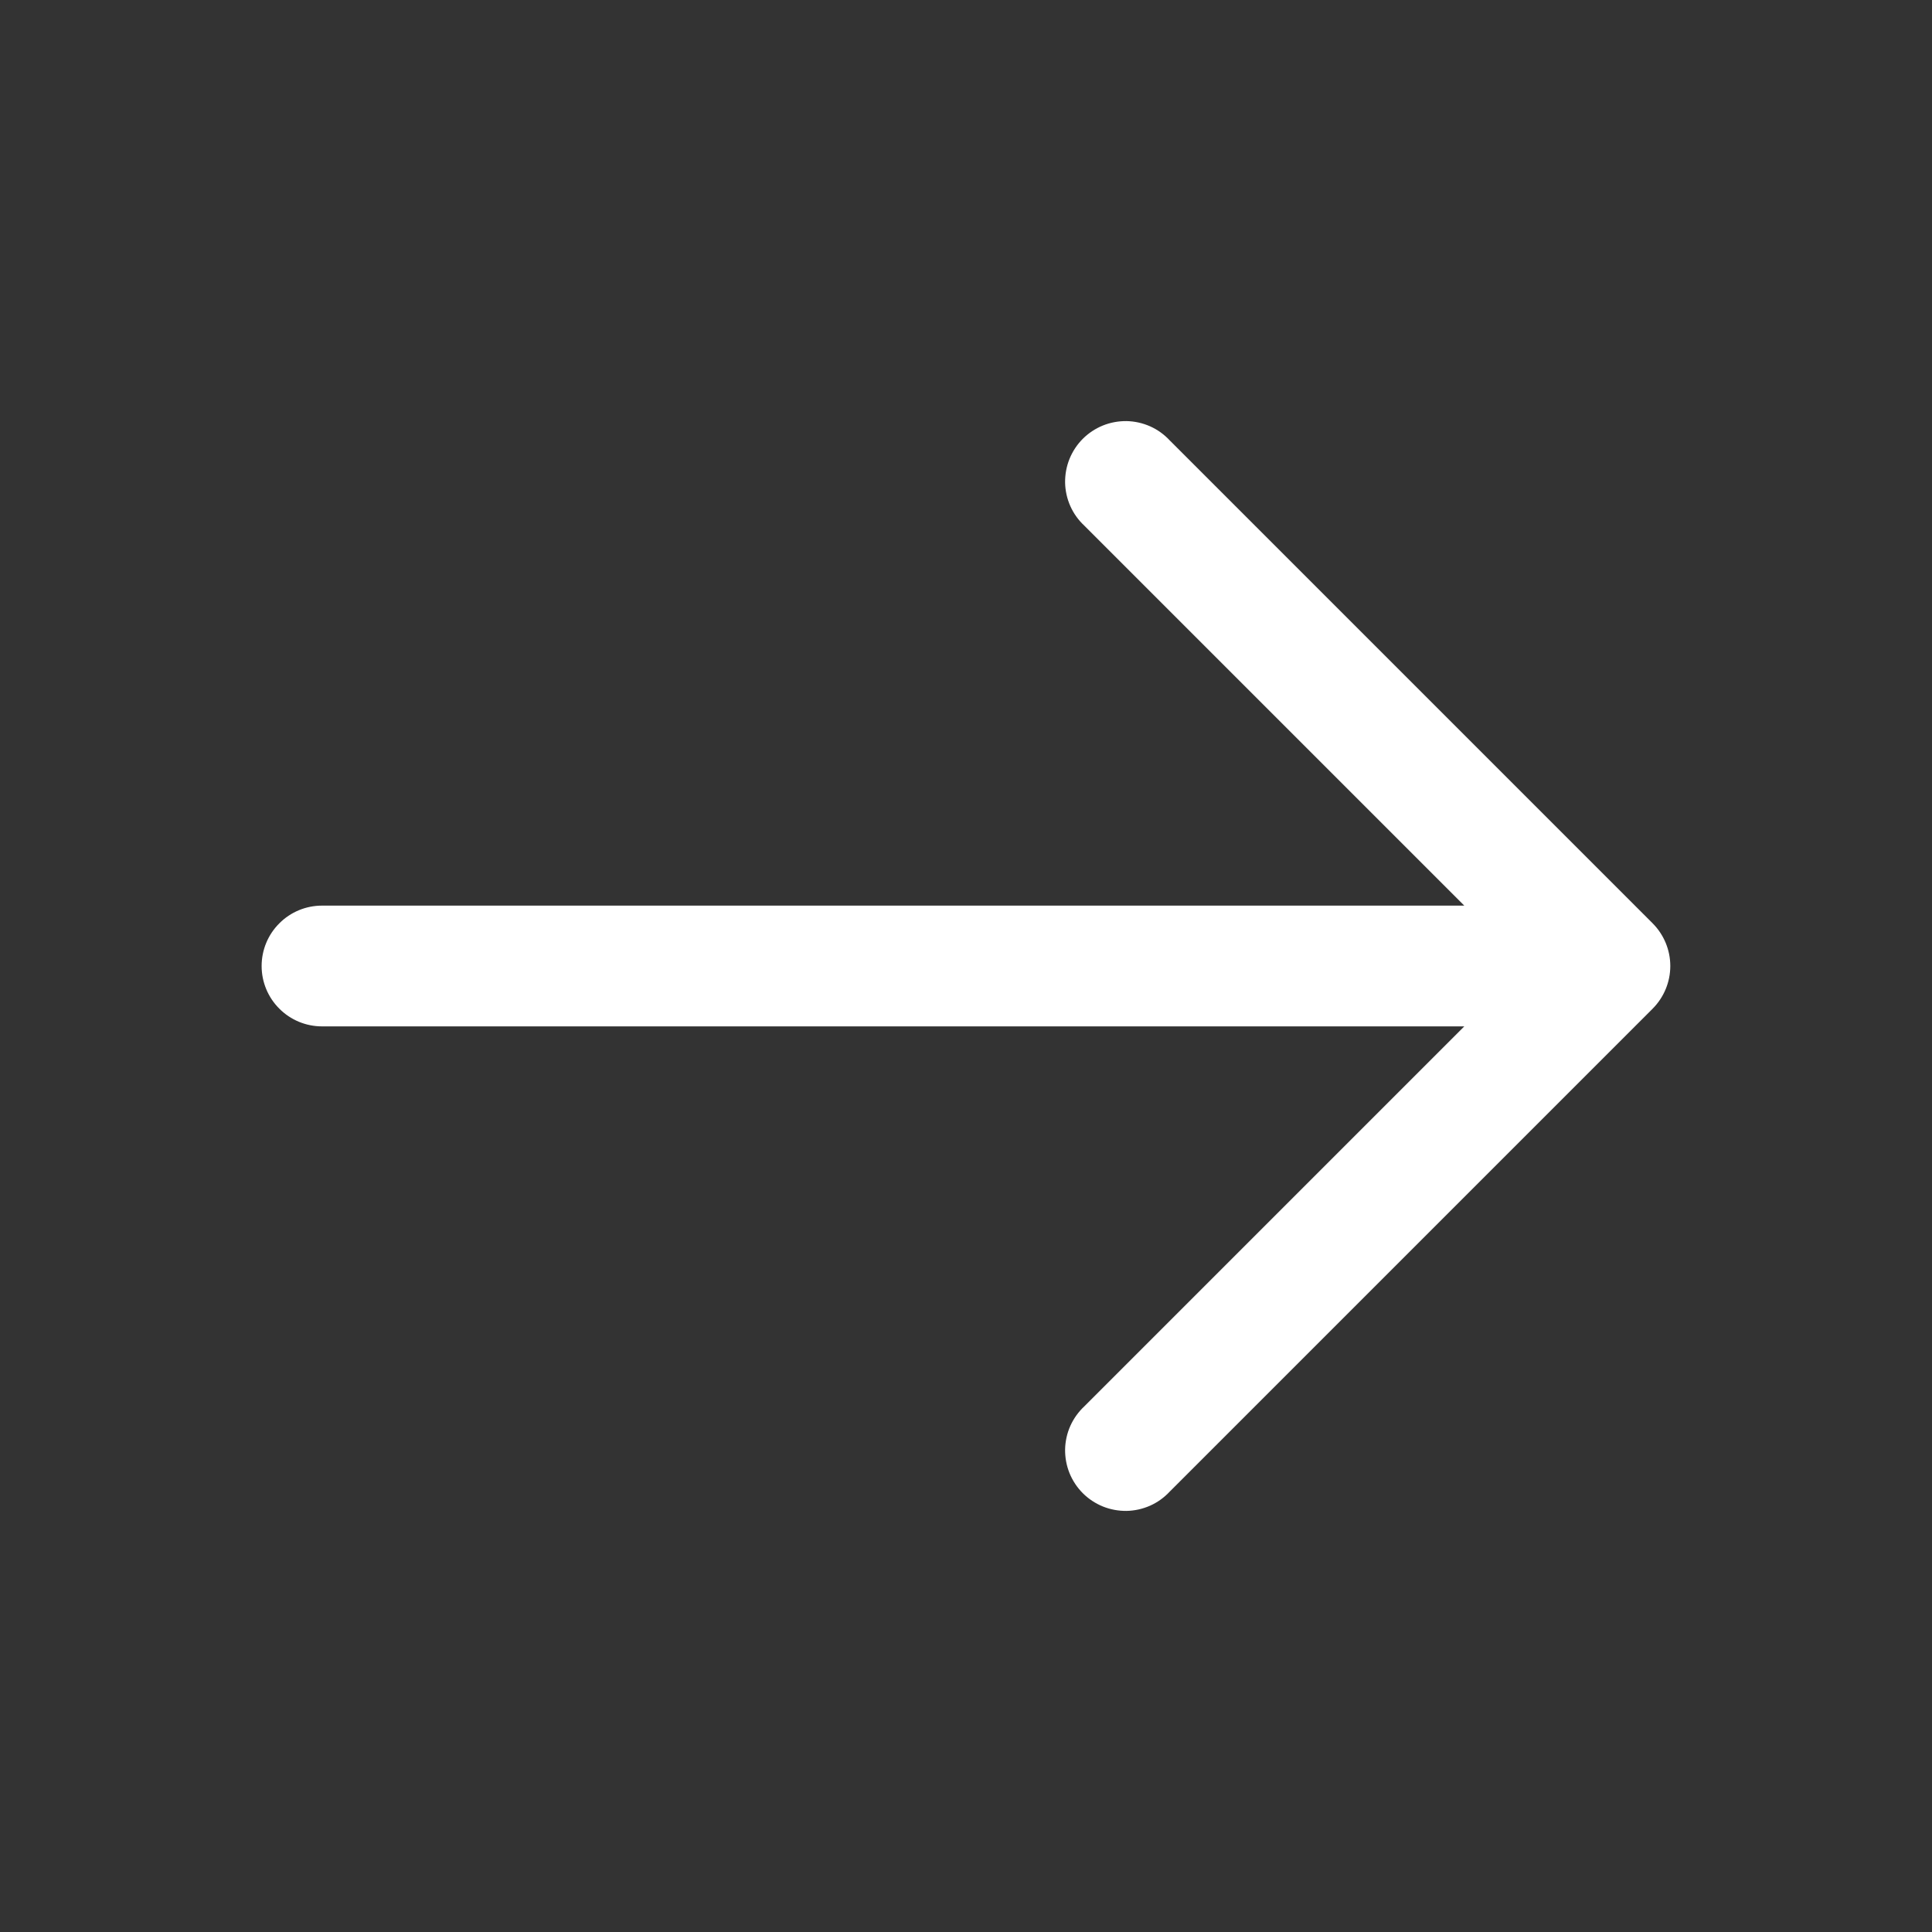 <?xml version="1.0" encoding="UTF-8"?> <svg xmlns="http://www.w3.org/2000/svg" width="24" height="24" viewBox="0 0 24 24" fill="none"><rect x="0" y="0" width="24" height="24" fill="#333333" stroke="none"/><path fill-rule="evenodd" clip-rule="evenodd" d="M20.53 11.47C20.67 11.611 20.749 11.801 20.749 12C20.749 12.199 20.67 12.389 20.53 12.53L14.53 18.53C14.461 18.604 14.379 18.663 14.287 18.704C14.194 18.745 14.095 18.767 13.995 18.769C13.894 18.77 13.794 18.752 13.7 18.714C13.607 18.676 13.522 18.62 13.451 18.549C13.38 18.478 13.324 18.393 13.286 18.3C13.248 18.206 13.23 18.106 13.231 18.006C13.233 17.905 13.255 17.805 13.296 17.713C13.337 17.622 13.396 17.539 13.47 17.47L18.19 12.75L4 12.75C3.801 12.75 3.61 12.671 3.47 12.53C3.329 12.39 3.25 12.199 3.25 12C3.25 11.801 3.329 11.61 3.47 11.47C3.61 11.329 3.801 11.25 4 11.25L18.19 11.25L13.47 6.53C13.396 6.461 13.337 6.379 13.296 6.287C13.255 6.195 13.233 6.095 13.231 5.995C13.23 5.894 13.248 5.794 13.286 5.7C13.324 5.607 13.38 5.522 13.451 5.451C13.522 5.38 13.607 5.324 13.7 5.286C13.794 5.248 13.894 5.23 13.995 5.231C14.095 5.233 14.194 5.255 14.287 5.296C14.379 5.337 14.461 5.396 14.53 5.47L20.53 11.47Z" fill="white"></path></svg> 